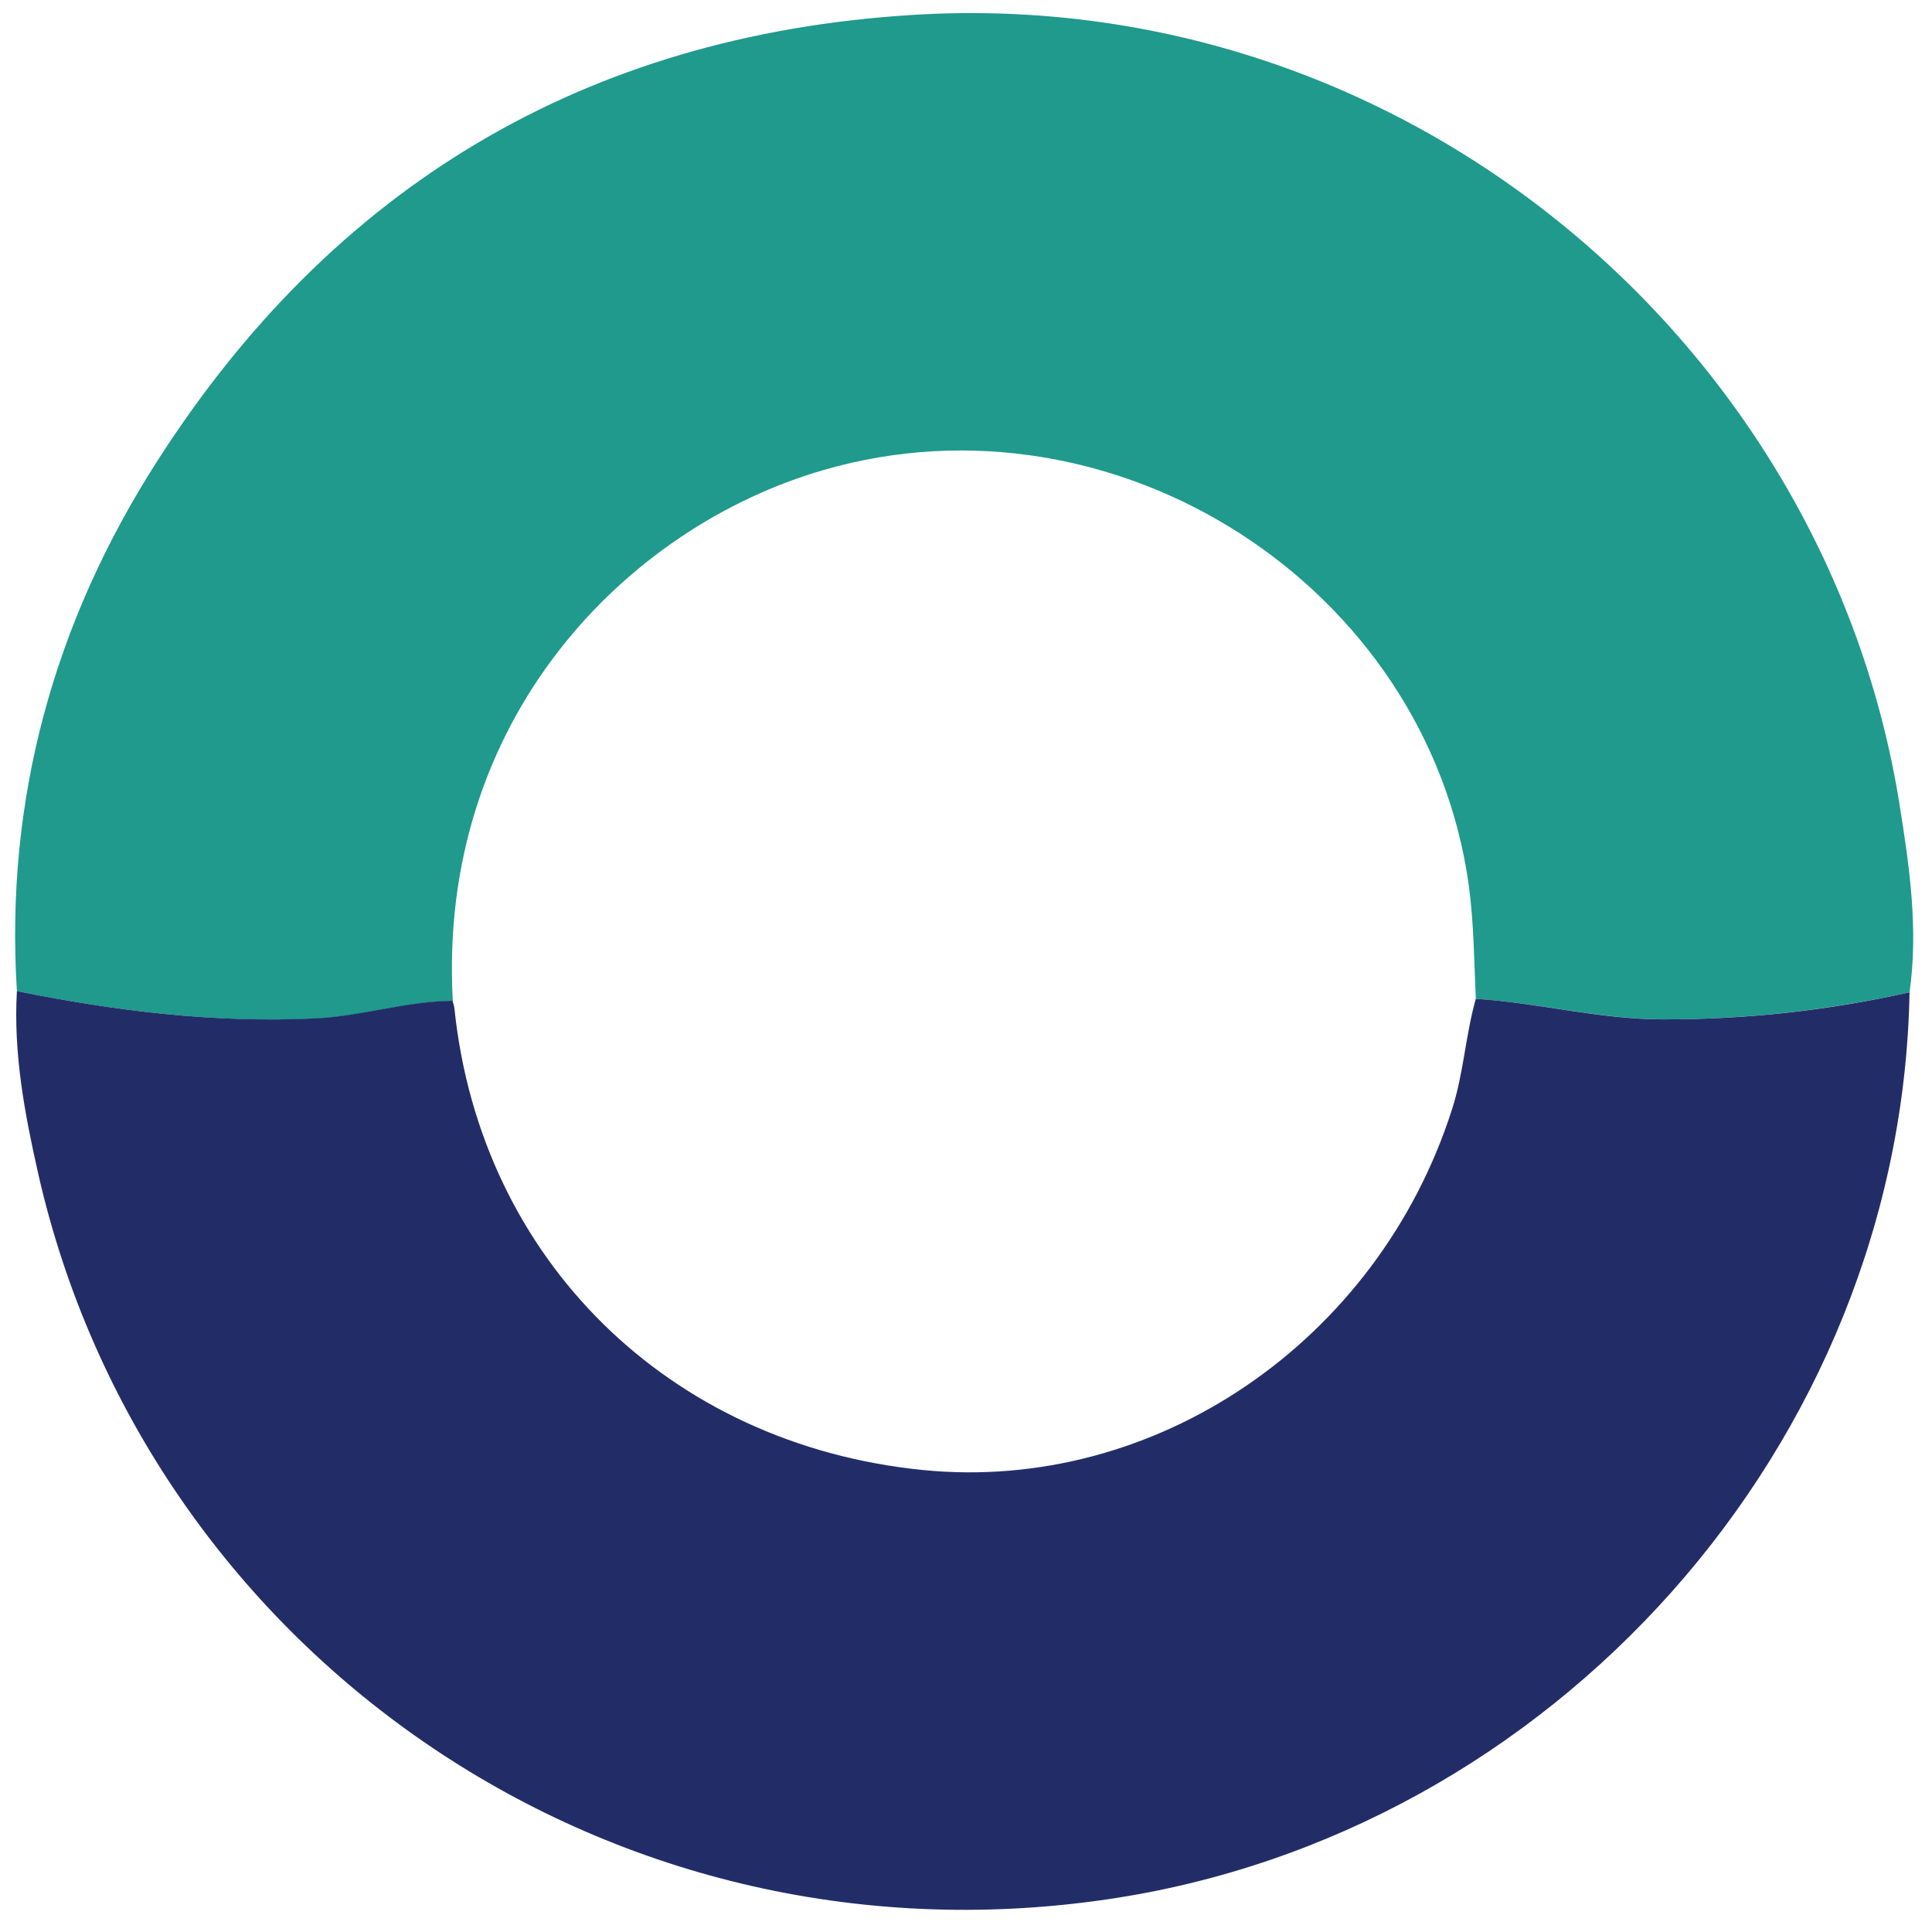 <?xml version="1.0" encoding="utf-8"?>
<!-- Generator: Adobe Illustrator 25.3.1, SVG Export Plug-In . SVG Version: 6.00 Build 0)  -->
<svg version="1.1" id="Layer_1" xmlns="http://www.w3.org/2000/svg" xmlns:xlink="http://www.w3.org/1999/xlink" x="0px" y="0px"
	 viewBox="0 0 80 80" style="enable-background:new 0 0 80 80;" xml:space="preserve">
<style type="text/css">
	.st0{fill:#ED4138;}
	.st1{fill:#00693A;}
	.st2{fill:#DF1804;}
	.st3{fill:#214078;}
	.st4{fill:#3487C7;}
	.st5{fill:url(#SVGID_1_);}
	.st6{fill:url(#SVGID_2_);}
	.st7{fill:#184A8A;}
	.st8{fill:url(#SVGID_3_);}
	.st9{fill:url(#SVGID_4_);}
	.st10{fill:url(#SVGID_5_);}
	.st11{fill:url(#SVGID_6_);}
	.st12{fill:#9E8266;}
	.st13{fill:#322E26;}
	.st14{fill:#332F27;}
	.st15{fill:#791722;}
	.st16{fill:url(#SVGID_7_);}
	.st17{fill:url(#SVGID_8_);}
	.st18{fill:url(#SVGID_9_);}
	.st19{fill:url(#SVGID_10_);}
	.st20{fill:url(#SVGID_11_);}
	.st21{fill:url(#SVGID_12_);}
	.st22{fill:url(#SVGID_13_);}
	.st23{fill:url(#SVGID_14_);}
	.st24{fill:url(#SVGID_15_);}
	.st25{fill:url(#SVGID_16_);}
	.st26{fill:url(#SVGID_17_);}
	.st27{fill:url(#SVGID_18_);}
	.st28{fill:url(#SVGID_19_);}
	.st29{fill:url(#SVGID_20_);}
	.st30{fill:url(#SVGID_21_);}
	.st31{fill:#222325;}
	.st32{fill:#A0925A;}
	.st33{fill:#061E34;}
	.st34{fill:#028E8F;}
	.st35{fill:#D5192C;}
	.st36{fill:#FAC201;}
	.st37{fill:url(#SVGID_22_);}
	.st38{fill:url(#SVGID_23_);}
	.st39{fill:url(#SVGID_24_);}
	.st40{fill:url(#SVGID_25_);}
	.st41{fill:#9F8A58;}
	.st42{fill:#749ED4;}
	.st43{fill:#045991;}
	.st44{fill:#1F9A8D;}
	.st45{fill:#222D68;}
	.st46{fill:#14152E;}
	.st47{fill:#62B3E4;}
	.st48{fill:#FEFEFE;}
	.st49{fill:none;}
	.st50{fill:#FC0302;}
	.st51{fill:#FE0807;}
	.st52{fill:#98684C;}
	.st53{fill:#86754D;}
	.st54{fill:#42484D;}
	.st55{fill:#41474C;}
	.st56{fill:#43494D;}
	.st57{fill:#DF073D;}
	.st58{fill:#DE023A;}
	.st59{fill:#FFFFFF;}
	.st60{fill:#6F6E6C;}
	.st61{fill:#072F67;}
	.st62{fill:#53A220;}
	.st63{fill:#FDC013;}
	.st64{fill:url(#SVGID_26_);}
	.st65{fill:url(#SVGID_27_);}
	.st66{fill:url(#SVGID_28_);}
	.st67{fill:#793A98;}
	.st68{fill:url(#SVGID_29_);}
	.st69{fill:url(#SVGID_30_);}
	.st70{fill:url(#SVGID_31_);}
	.st71{fill:url(#SVGID_32_);}
	.st72{fill:url(#SVGID_33_);}
</style>
<g>
	<path class="st44" d="M0.7,41.04c-0.5-7.95,1.55-15.3,5.8-21.93C13.76,7.75,24.2,1.47,37.75,0.62
		c20.48-1.29,37.89,13.66,40.91,32.72c0.41,2.57,0.78,5.14,0.41,7.75c-3.37,0.74-6.77,1.13-10.23,1.12
		c-2.63-0.01-5.14-0.69-7.73-0.85c-0.07-1.57-0.08-3.13-0.29-4.7c-1.72-12.41-14.63-20.7-26.71-17.2
		c-8.23,2.38-16.01,10.38-15.36,21.99c-1.93,0.02-3.77,0.64-5.7,0.73C8.87,42.37,4.77,41.86,0.7,41.04z"/>
	<path class="st45" d="M61.11,41.36c2.59,0.16,5.11,0.85,7.73,0.85c3.47,0.01,6.86-0.37,10.23-1.12
		C78.73,59.82,64.3,75.96,45.83,78.65C24.93,81.71,6.02,68.19,1.58,48.59c-0.56-2.48-1.03-4.98-0.88-7.55
		c4.07,0.82,8.17,1.33,12.34,1.13c1.93-0.09,3.77-0.71,5.7-0.73c0.03,0.12,0.07,0.23,0.08,0.35c1.09,10.37,8.88,18.03,19.39,19.08
		c9.64,0.96,18.84-5.33,21.91-14.92C60.61,44.44,60.68,42.87,61.11,41.36z"/>
</g>
</svg>
